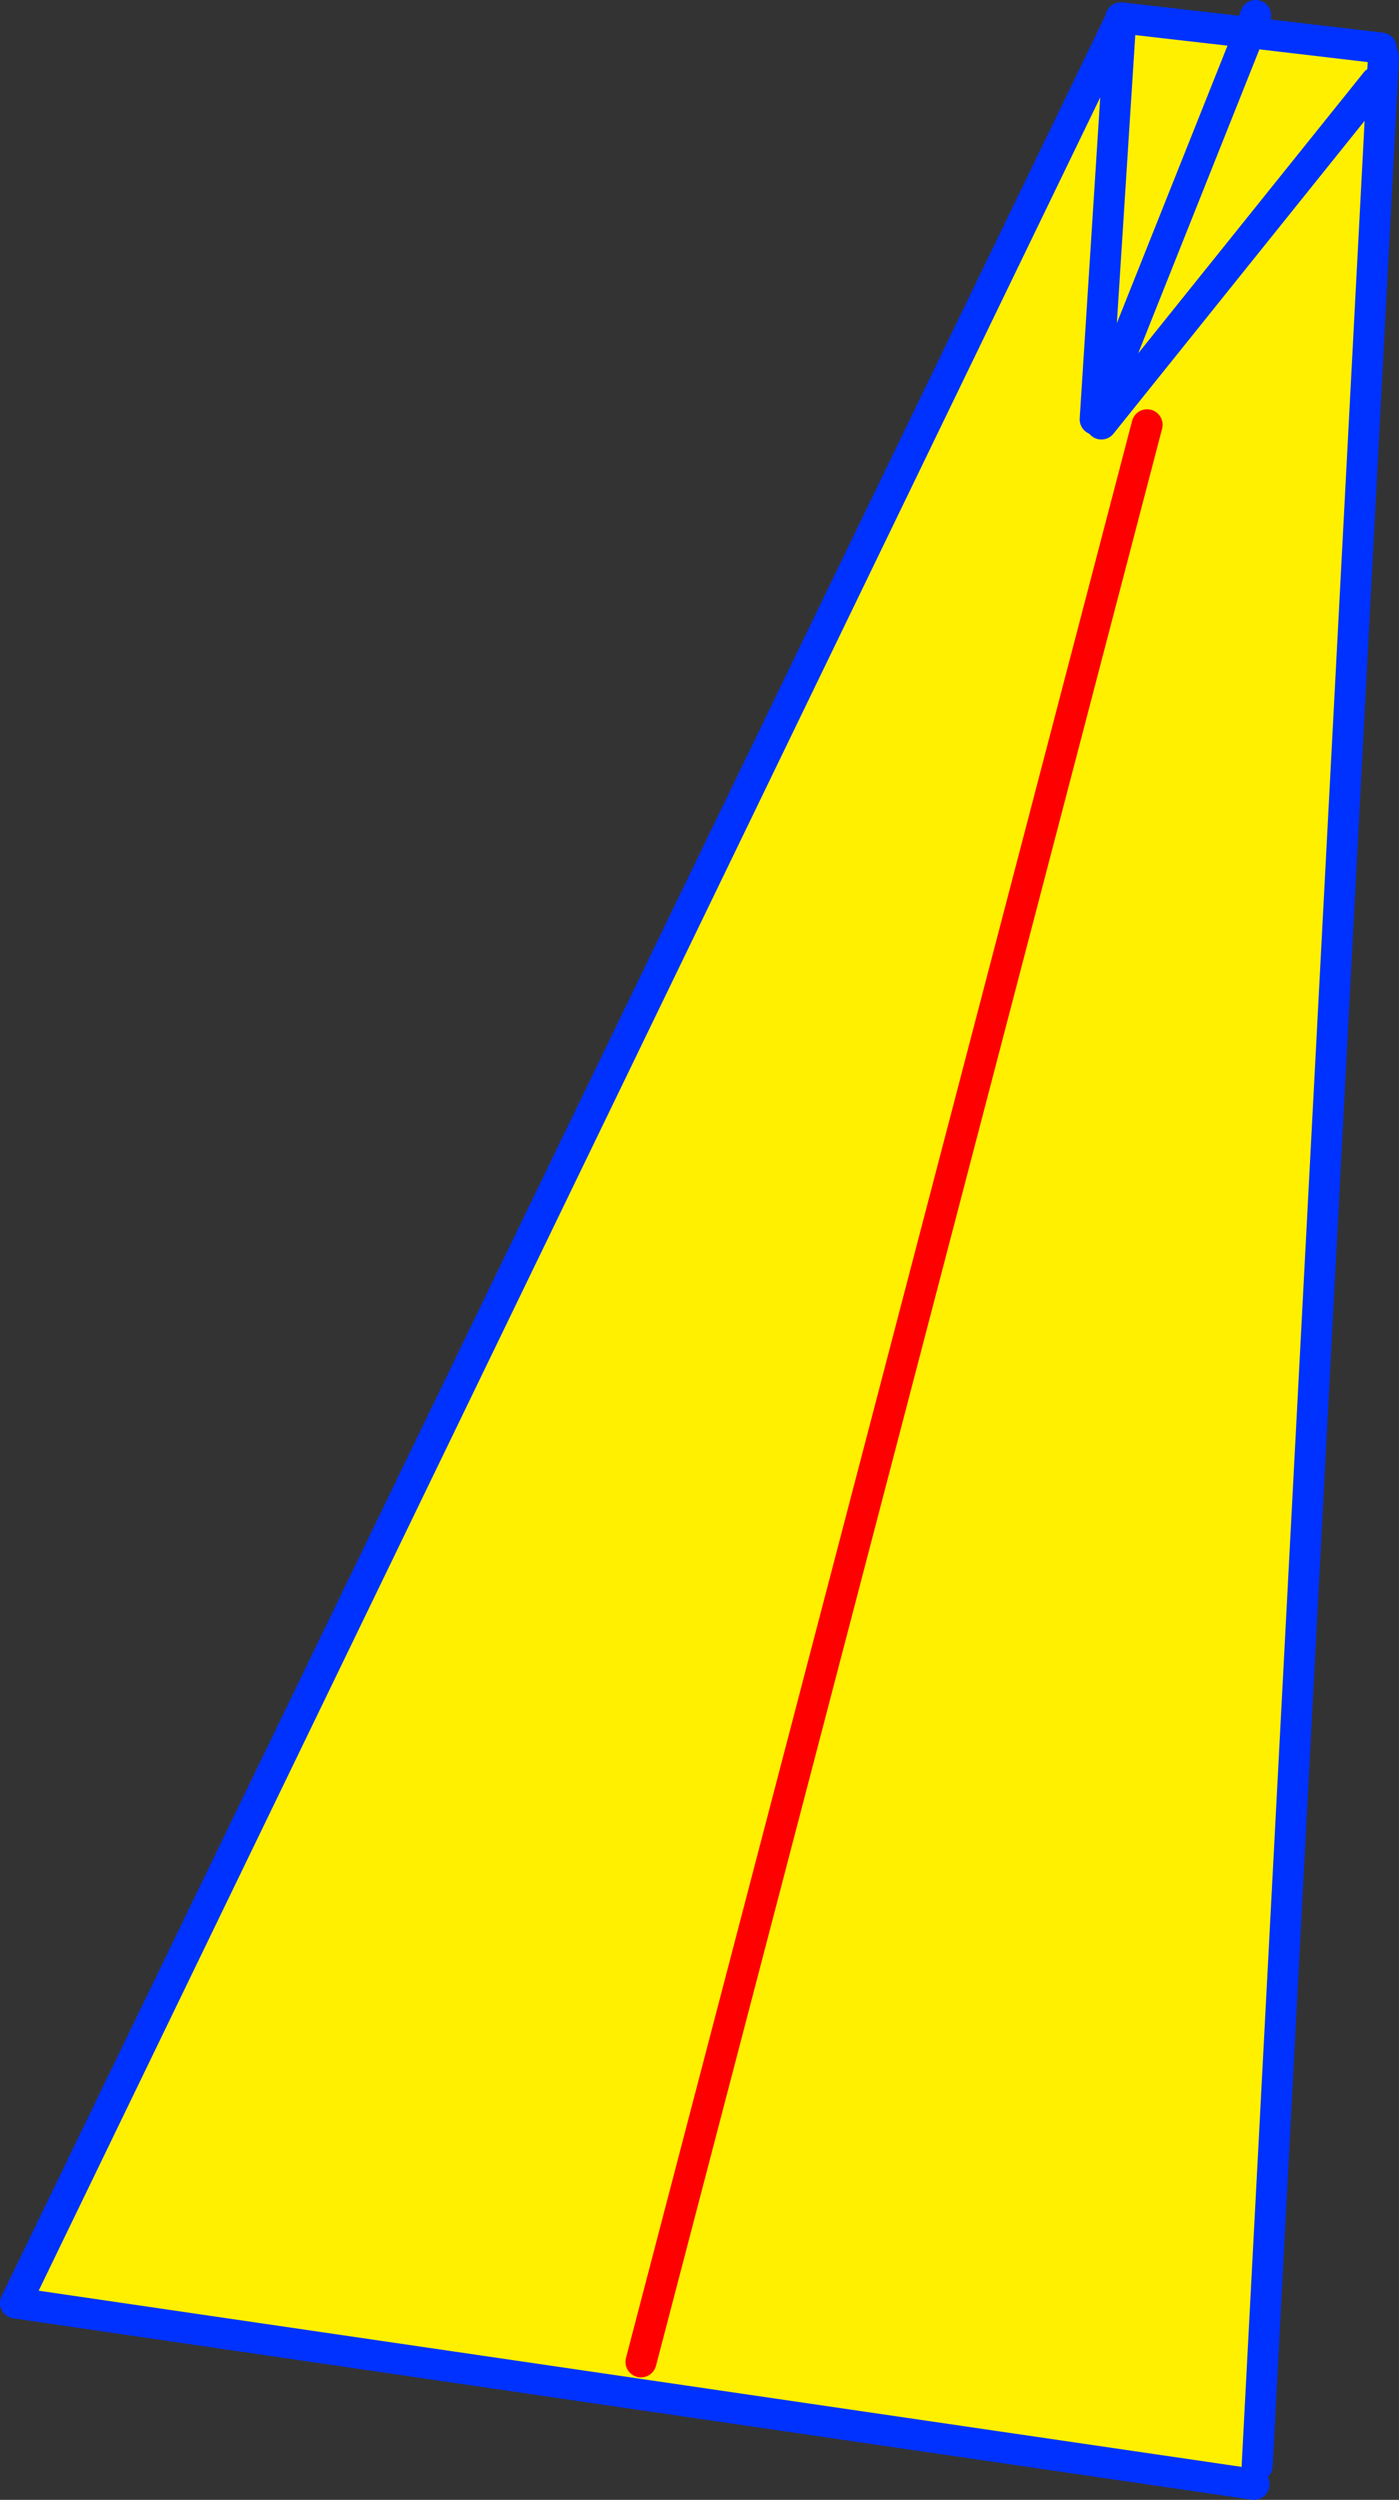 <?xml version="1.0" encoding="UTF-8" standalone="no"?>
<svg xmlns:xlink="http://www.w3.org/1999/xlink" height="161.25px" width="90.25px" xmlns="http://www.w3.org/2000/svg">
  <rect width="100%" height="100%" fill="#333333" stroke="none"/>
  <g transform="matrix(1.0, 0.0, 0.0, 1.0, 71.75, 60.6)">
    <path d="M9.15 99.65 L-70.75 87.95 0.55 -59.35 0.55 -59.45 8.85 -58.5 17.35 -57.5 17.4 -55.65 17.5 -56.9 17.5 -56.95 9.35 98.45 9.15 99.65 M0.55 -59.35 L-1.1 -33.55 8.85 -58.5 -1.1 -33.55 0.55 -59.35 M-30.4 91.75 L2.25 -33.2 -30.4 91.75 M-0.7 -33.25 L17.0 -55.3 -0.7 -33.25" fill="#fff000" fill-rule="evenodd" stroke="none"/>
    <path d="M9.15 99.65 L-70.75 87.95 0.55 -59.35 0.55 -59.45 8.85 -58.5 9.25 -59.6 M17.35 -57.5 L8.85 -58.5 -1.1 -33.55 0.55 -59.35 M9.35 98.45 L17.5 -56.95 M17.0 -55.3 L-0.7 -33.25" fill="none" stroke="#0032ff" stroke-linecap="round" stroke-linejoin="round" stroke-width="2.0"/>
    <path d="M2.25 -33.2 L-30.4 91.75" fill="none" stroke="#ff0000" stroke-linecap="round" stroke-linejoin="round" stroke-width="2.0"/>
  </g>
</svg>
